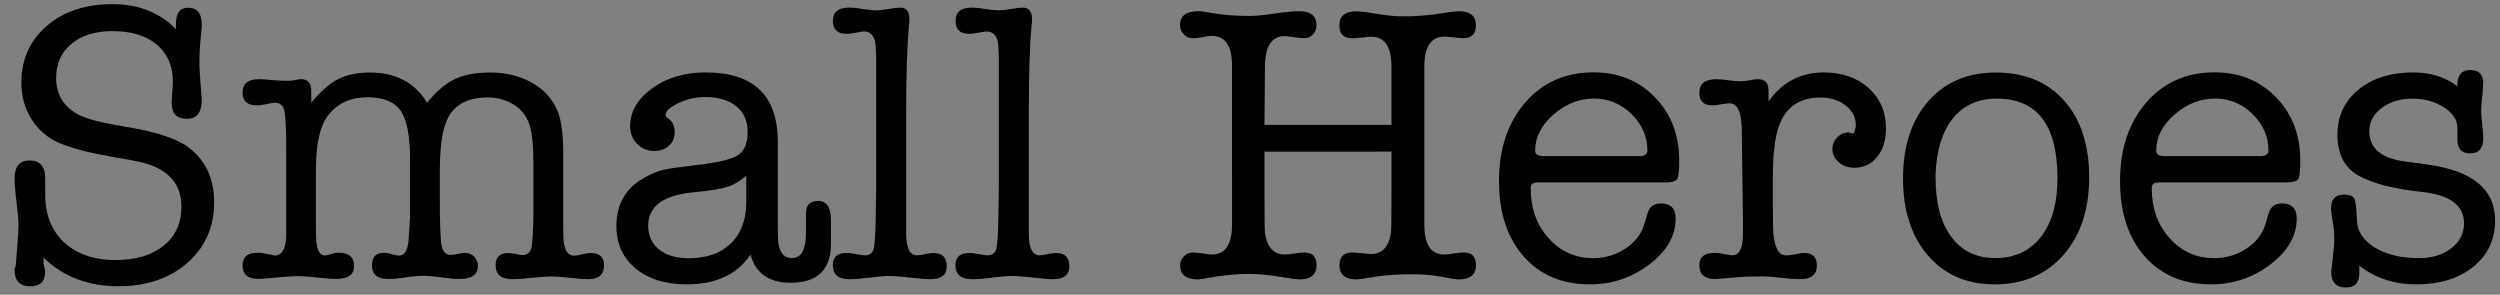 <?xml version="1.0" encoding="utf-8"?>
<!-- Generator: Adobe Illustrator 25.4.1, SVG Export Plug-In . SVG Version: 6.00 Build 0)  -->
<svg version="1.1" id="Layer_1" xmlns="http://www.w3.org/2000/svg" xmlns:xlink="http://www.w3.org/1999/xlink" x="0px" y="0px"
	 viewBox="0 0 2947.8 347.5" style="enable-background:new 0 0 2947.8 347.5;" xml:space="preserve">
<rect x="0" y="0" width="2947.8" height="347.5" fill="#808080" stroke="none"/>
<style type="text/css">
	.st0{fill:none;stroke:#FFFFFF;stroke-width:1.25;stroke-miterlimit:10;}
	.st1{fill:none;stroke:#000000;stroke-width:0.25;stroke-miterlimit:10;}
</style>
<g>
	<path class="st0" d="M7025.1,1054.7v15 M7025.1-204.5v-15 M-4030.1,1054.7v15 M-4030.1-204.5v-15 M7031.1,1048.7h15
		 M-4036.1,1048.7h-15 M7031.1-198.5h15 M-4036.1-198.5h-15"/>
	<path class="st1" d="M7025.1,1054.7v15 M7025.1-204.5v-15 M-4030.1,1054.7v15 M-4030.1-204.5v-15 M7031.1,1048.7h15
		 M-4036.1,1048.7h-15 M7031.1-198.5h15 M-4036.1-198.5h-15"/>
</g>
<g>
	<g>
		<path d="M132.6,4.9c30.6,0,55.5,9.8,74.9,29.5v-6.7c0-12.4,4.8-18.6,14.5-18.6c10.6,0,15.9,6.7,15.9,20.1V32c0,0.6-0.5,5.3-1.4,14
			s-1.4,19.2-1.4,31.4c0,1.6,0.3,6.5,0.9,15l1.4,18.7c0.3,1.6,0.5,3.7,0.5,6.5c0,15-5.8,22.5-17.3,22.5c-12.2,0-18.2-6.2-18.2-18.6
			v-2.3l0.9-12.6c0.3-4.3,0.5-7.8,0.5-10.3c0-18.6-6.3-33.2-19-43.8c-12.6-10.6-30-15.8-52.2-15.8c-20.3,0-36.4,5-48.4,15
			s-18,23.4-18,40.2c0,19.7,8.9,34.2,26.7,43.5c10,5,27.5,9.5,52.4,13.6c37.1,5.9,62.5,14,76.3,24.3c20.6,15.3,30.9,37,30.9,65
			c0,29.3-10.5,53.2-31.5,71.6s-48.2,27.6-81.5,27.6c-35.5,0-64.9-11.2-88.2-33.7c0,1.2,0,2.6,0,4.2c0,1.5,0,2.5,0,2.8
			c1.2,4.9,1.9,8.2,1.9,9.7c0,11.4-5.8,17.1-17.3,17.1c-12.5,0-18.8-6.6-18.8-19.7c0-1.6,0.5-2.8,1.4-3.7l1.9-24.3
			c0.9-12.2,1.4-20,1.4-23.4c0-6.2-0.8-15.6-2.3-28.1c-1.6-12.5-2.3-21.8-2.3-28.1c0-14,5.9-21.1,17.8-21.1
			c12.2,0,18.3,7.1,18.3,21.2v8.5c0,2.5,0,6.1,0,10.8c0,23.6,7.5,42.3,22.4,56.1c14.9,13.8,35.1,20.8,60.7,20.8
			c23.6,0,42.5-5.6,56.5-16.9c14-11.2,21-26.6,21-45.9c0-29.7-18.7-47.8-56.2-54.4l-26.7-4.7c-26.5-4.7-47.1-10.1-61.8-16.4
			c-13.4-5.9-24.1-15.2-32.1-27.9c-8-12.6-11.9-26.9-11.9-42.9c0-27.5,10-49.8,30-67C74.9,13.5,100.8,4.9,132.6,4.9z"/>
		<path d="M367,107.4V121c11.2-13.4,21.8-22.7,31.8-27.8s22.5-7.7,37.4-7.7c30.6,0,53,11.9,67.4,35.6c10.6-13.1,21.4-22.3,32.3-27.6
			s25-8,42.1-8c17.8,0,33.7,3.7,47.7,11.2c15.6,8.4,26.4,20.3,32.3,35.6c4,10.3,6.1,26.5,6.1,48.7v45.4v34.9
			c0,12.8,0.2,20.6,0.5,23.4c1.5,11.2,5.6,16.8,12.1,16.8c2.2,0,5.4-0.5,9.7-1.6s7.6-1.6,9.7-1.6c10.8,0,16.2,4.8,16.2,14.3
			c0,11.1-6.2,16.6-18.7,16.6c-4.7,0-11.8-0.5-21.3-1.6s-16.8-1.6-21.8-1.6c-5.3,0-13,0.5-23.2,1.6c-10.1,1.1-17.9,1.6-23.2,1.6
			c-13.1,0-19.7-5.5-19.7-16.6c0-9.5,5-14.3,15-14.3c1.2,0,4.4,0.4,9.4,1.2c1.9,0.8,4.4,1.2,7.5,1.2c5.3,0,8.7-2.6,10.1-8
			c1.4-5.3,2.3-18.6,2.6-39.8v-28.5v-30.9c0-21.5-1.6-37.2-4.9-47s-9.4-17.6-18.4-23.2s-19.3-8.4-30.8-8.4
			c-22.1,0-37.4,7.6-46.1,22.9c-6.8,12.2-10.2,33.4-10.2,63.6v33.2c0,29.3,0.7,47.7,2.1,55s5.1,11,11,11c1.9,0,4.6-0.4,8.2-1.2
			c3.6-0.8,6.3-1.2,8.2-1.2c4.4,0,8,1.5,11,4.4c3,3,4.4,6.6,4.4,11c0,10.3-7.3,15.4-22,15.4c-4.7,0-11.6-0.6-20.8-1.9
			c-9.2-1.2-16.1-1.9-20.8-1.9c-6.5,0-13.7,0.6-21.5,1.9c-7.8,1.2-14.7,1.9-20.6,1.9c-12.8,0-19.2-5.4-19.2-16.2
			c0-9.8,4.7-14.7,14-14.7c3.4,0,6.1,0.4,8,1.3c4.4,1.3,7.6,2,9.8,2c7.5,0,11.4-8,11.7-23.9l1.4-22c0-6.9,0-13.6,0-20.2
			c0-5.6,0-8.6,0-8.9v-38.9c0-27.2-3.7-46.1-11-56.8c-7.3-10.6-20.4-16-39.1-16c-20.6,0-36.3,7.5-47.3,22.5
			c-9.1,12.2-13.6,33.5-13.6,63.8v62.4c0,12.5,0.2,19.9,0.5,22c1.2,10.6,4.7,15.9,10.3,15.9c1.6,0,4.8-0.9,9.8-2.6
			c0.6,0,1.6-0.2,2.8-0.7c1.2,0,2.3,0,3.3,0c12.2,0,18.3,5.2,18.3,15.7c0,10.1-7,15.2-21.1,15.2c-5.3,0-11.9-0.5-19.7-1.4
			c-10.6-1.2-19.7-1.9-27.1-1.9c-3.7,0-10.6,0.5-20.6,1.4c-13.4,1.2-21.5,1.9-24.3,1.9c-12.5,0-18.7-5.4-18.7-16.2
			c0-9.8,6-14.7,18.1-14.7c0.6,0,1.6,0,2.9,0c1.3,0.3,2.2,0.5,2.9,0.5l11.9,2.3c0.3,0.3,1,0.5,1.9,0.5c8.6,0,13.2-7.6,13.8-22.9
			v-26.6v-71.4c0-26.4-0.7-42.9-2.1-49.5c-1.4-6.5-5.2-9.8-11.5-9.8c-1.2,0-5.6,0.8-13.1,2.3c-3.1,0.6-5.6,0.9-7.5,0.9
			c-11.5,0-17.3-5-17.3-15c0-10.6,6.4-15.9,19.2-15.9c3.4,0,8.1,0.3,14,0.9c5.9,0.6,11.1,0.9,15.4,0.9c1.6,0,3.3,0,5.2,0s3,0,3.3,0
			l11.2-1.9h1.4C363.3,93.8,367,98.3,367,107.4z"/>
		<path d="M932.3,333.4c-25.6,0-41.3-11.1-47.3-33.2c-15.9,23.4-40.9,35.1-74.9,35.1c-25.3,0-45.5-6.2-60.6-18.7
			s-22.7-29.2-22.7-50.1c0-25.9,11.1-44.9,33.2-57.1c8.4-4.7,15.7-7.7,21.8-9.1s18.3-3.2,36.7-5.4c26.2-2.8,43.3-6.7,51.2-11.7
			c8-5,11.9-14.2,11.9-27.6c0-12.8-4.4-22.8-13.3-30.2c-8.9-7.3-21.3-11-37.2-11c-14,0-27.1,3.9-39.3,11.7c-4.7,3.1-7,6.4-7,9.8
			c0,1.2,1.4,2.8,4.2,4.7c4.4,3.1,6.5,8.4,6.5,15.9c0,6.2-2.3,11.4-6.8,15.4c-4.5,4.1-10.2,6.1-17.1,6.1c-8.1,0-14.9-2.8-20.4-8.4
			S743,157.1,743,149c0-17.5,8.7-32.4,26-44.9s38.3-18.7,62.9-18.7c56.8,0,85.2,27.2,85.2,81.7v94.3c0,14.9,0.3,23.8,0.9,26.6
			c1.9,10.9,7.2,16.3,15.9,16.3c10.9,0,16.4-9.9,16.4-29.7v-22.8c0-9.9,4.8-14.9,14.3-14.9c10.1,0,15.2,7.5,15.2,22.5v2.3v26.7
			C979.4,318.4,963.5,333.4,932.3,333.4z M879.9,240.3v-33.2c-6.8,6.2-14.1,10.6-21.7,13.1c-7.6,2.5-21.2,4.7-40.8,6.6
			c-35.4,3.4-53.1,16.5-53.1,39.3c0,11.9,4.3,21.2,12.9,28.1c8.6,6.9,20.2,10.3,34.9,10.3c20.9,0,37.4-5.7,49.4-17.1
			C873.4,275.9,879.6,260.2,879.9,240.3z"/>
		<path d="M1068.5,131.7v145.5c0.3,15.9,4.6,23.9,12.8,23.9c1.9,0,5.8-0.7,11.8-2c3.8-0.5,6.3-0.8,7.6-0.8
			c10.4,0,15.6,5.2,15.6,15.7c0,10.1-6.4,15.2-19.1,15.2c-5,0-12.9-0.6-23.8-1.9c-10.9-1.2-19.3-1.9-25.2-1.9
			c-5,0-12.4,0.6-22.4,1.9c-10,1.2-17.3,1.9-21.9,1.9h-2.3c-13.1,0-19.6-5.5-19.6-16.6c0-9.5,5.4-14.3,16.1-14.3c0.6,0,1.7,0,3.3,0
			c1.9,0.4,3.3,0.6,4.3,0.6c7.9,1.5,12.4,2.2,13.7,2.2c5.7,0,9.2-2.4,10.6-7.3s2.3-17.5,2.6-37.8l0.5-32.9v-72.8V66.7
			c-0.3-9.4-0.8-15.6-1.4-18.8c-2.2-7.2-6.6-10.8-13.1-10.8c-0.9,0-5,0.6-12.2,1.9c-3.4,0.6-6.2,0.9-8.4,0.9
			c-10.6,0-15.9-5.1-15.9-15.2c0-10.4,6.2-15.7,18.7-15.7c3.4,0,6.4,0.2,8.9,0.5l11.2,1.6c5,0.7,9.2,1.1,12.6,1.1
			c3.1,0,7.8-0.5,14-1.6s10.9-1.6,14-1.6c7.2,0,10.8,4.5,10.8,13.6c0,3.1-0.2,5.5-0.5,7C1069.6,53.7,1068.5,87.7,1068.5,131.7z"/>
		<path d="M1213.1,131.7v145.5c0.3,15.9,4.6,23.9,12.8,23.9c1.9,0,5.8-0.7,11.8-2c3.8-0.5,6.3-0.8,7.6-0.8
			c10.4,0,15.6,5.2,15.6,15.7c0,10.1-6.4,15.2-19.1,15.2c-5,0-12.9-0.6-23.8-1.9c-10.9-1.2-19.3-1.9-25.2-1.9
			c-5,0-12.4,0.6-22.4,1.9c-10,1.2-17.3,1.9-21.9,1.9h-2.3c-13.1,0-19.6-5.5-19.6-16.6c0-9.5,5.4-14.3,16.1-14.3c0.6,0,1.7,0,3.3,0
			c1.9,0.4,3.3,0.6,4.3,0.6c7.9,1.5,12.4,2.2,13.7,2.2c5.7,0,9.2-2.4,10.6-7.3c1.4-4.9,2.3-17.5,2.6-37.8l0.5-32.9v-72.8V66.7
			c-0.3-9.4-0.8-15.6-1.4-18.8c-2.2-7.2-6.6-10.8-13.1-10.8c-0.9,0-5,0.6-12.2,1.9c-3.4,0.6-6.2,0.9-8.4,0.9
			c-10.6,0-15.9-5.1-15.9-15.2c0-10.4,6.2-15.7,18.7-15.7c3.4,0,6.4,0.2,8.9,0.5l11.2,1.6c5,0.7,9.2,1.1,12.6,1.1
			c3.1,0,7.8-0.5,14-1.6s10.9-1.6,14-1.6c7.2,0,10.8,4.5,10.8,13.6c0,3.1-0.2,5.5-0.5,7C1214.1,53.7,1213.1,87.7,1213.1,131.7z"/>
		<path d="M1491,147.2h149.7V78.4c0-23.4-8-35.1-23.9-35.1c-1.9,0-5.2,0.3-10.1,0.9c-4.8,0.6-9,0.9-12.4,0.9c-10,0-15-5.1-15-15.2
			c0-11.1,6.7-16.6,20.1-16.6c4.4,0,12.3,1,23.9,3c11.5,2,22.1,3,31.8,3c15.6,0,31.2-1.3,46.8-3.9c9-1.5,15-2.2,17.8-2.2
			c13.7,0,20.6,5.5,20.6,16.6c0,10.1-4.8,15.2-14.5,15.2c-2.5,0-6.2-0.3-11.2-0.9c-5-0.6-8.7-0.9-11.2-0.9
			c-15.9,0-23.9,11.7-23.9,35.1V265c0,23.4,7.8,35.1,23.4,35.1c2.5,0,6.3-0.4,11.5-1.2c5.2-0.8,9-1.2,11.5-1.2c9.7,0,14.5,5,14.5,15
			c0,11.2-6.9,16.8-20.6,16.8c-2.8,0-8.9-0.9-18.2-2.8c-10.9-2.2-22.8-3.3-35.6-3.3c-17.2,0-31.7,0.9-43.5,2.8
			c-13.7,2.2-21.2,3.3-22.5,3.3c-13.7,0-20.6-5.5-20.6-16.6c0-10.1,5-15.2,15-15.2c2.5,0,6.2,0.3,11.2,0.9s8.7,0.9,11.2,0.9
			c13.1,0,20.9-8.6,23.4-25.7c0.3-2.2,0.5-16.2,0.5-42.1v-52.9H1491v53.5c0,25.9,0.2,39.9,0.5,42.1c2.5,17.2,10.3,25.7,23.4,25.7
			c2.5,0,6.3-0.4,11.5-1.2c5.2-0.8,9-1.2,11.5-1.2c9.7,0,14.5,5,14.5,15c0,11.2-6.9,16.8-20.6,16.8c-2.2,0-8.9-0.9-20.1-2.8
			c-15-2.5-28.1-3.7-39.3-3.7c-13.1,0-27.1,1.3-42.1,3.7l-11.2,1.9c-3.7,0.6-5.8,0.9-6.1,0.9c-14.4,0-21.5-5.5-21.5-16.6
			c0-4,1.5-7.5,4.4-10.6c3-3.1,6.5-4.6,10.5-4.6c2.8,0,7,0.4,12.6,1.2c3.4,0.8,6.7,1.2,9.8,1.2c15.9,0,23.9-11.7,23.9-35.1V77.4
			c0-23.4-8-35.1-23.9-35.1c-2.2,0-5.6,0.5-10.3,1.4s-8.7,1.4-12.2,1.4c-4.1,0-7.6-1.6-10.5-4.7c-3-3.1-4.4-6.7-4.4-10.8
			c0-10.9,7.2-16.4,21.5-16.4c2.8,0,8.6,0.8,17.3,2.3c11.9,2.2,26.4,3.3,43.5,3.3c6.5,0,16.3-0.9,29.2-2.8s22.5-2.8,28.8-2.8
			c13.7,0,20.6,5.5,20.6,16.6c0,4.3-1.4,7.9-4.2,10.8c-2.8,2.9-6.2,4.4-10.3,4.4c-3.4,0-7.6-0.4-12.6-1.2s-8.4-1.2-10.3-1.2
			c-15.3,0-23.1,11.7-23.4,35.1L1491,147.2z"/>
		<path d="M1980,189.4c0,11.8-0.8,19-2.4,21.7c-1.6,2.6-6.1,4-13.6,4h-149.2c-4.1,0-6.7,0.5-8,1.6s-1.9,2.9-1.9,5.4
			c0,23.5,7,43.1,21.1,58.8c14.1,15.7,31.6,23.5,52.6,23.5c13.8,0,26.4-3.7,37.8-11.2c11.4-7.5,18.8-17,22.3-28.5l4.2-13.6
			c2.2-7.5,7.3-11.2,15.5-11.2c11.6,0,17.4,5.9,17.4,17.8c0,20.3-10.3,38.3-30.9,54c-20.6,15.7-44,23.6-70.2,23.6
			c-32.8,0-58.8-11-78.2-33c-19.3-22-29-51.5-29-88.7c0-38.1,10.3-68.9,30.9-92.7c20.6-23.7,47.4-35.6,80.5-35.6
			c29.3,0,53.5,9.8,72.5,29.4C1970.5,134.3,1980,159.2,1980,189.4z M1810.1,177.6c0,4.4,3.4,6.5,10.3,6.5h112.2
			c6.6,0,9.9-2.2,9.9-6.5c0-16.5-6.3-30.9-18.8-43.1s-27.2-18.3-44.1-18.3c-17.5,0-33.5,6.3-47.9,18.9S1810.1,162,1810.1,177.6z"/>
		<path d="M2085.3,106.7v12.9c16.2-22.8,37.9-34.2,65-34.2c21.8,0,39.5,6.2,53.1,18.5s20.4,28.2,20.4,47.5
			c0,13.7-3.4,24.9-10.3,33.5c-6.9,8.6-15.9,12.9-27.1,12.9c-7.2,0-13.3-2.2-18.3-6.5c-5-4.4-7.5-9.7-7.5-15.9c0-5,1.9-9.4,5.6-13.3
			c3.7-3.9,8.1-5.9,13.1-5.9c0.9,0,3,0.5,6.1,1.4c1.9-3.7,2.8-7.2,2.8-10.3c0-9-4-16.7-11.9-22.9c-8-6.2-17.9-9.4-29.7-9.4
			c-24.3,0-40.6,10.9-48.7,32.8c-5,13.4-7.5,33.7-7.5,60.8v30.7c0,20.9,0.2,32.6,0.5,35.1c1.6,17.8,6.5,26.7,14.6,26.7
			c4.1,0,8.3-0.5,12.7-1.6c3.5-0.8,6.5-1.2,9-1.2c10.1,0,15.1,4.9,15.1,14.7c0,10.8-6.4,16.1-19.2,16.1h-1.9
			c-4.7,0-11.8-0.5-21.3-1.6s-16.6-1.6-21.3-1.6c-12.5,0-22.3,0.3-29.5,0.9l-26.2,2.3c-12.8,0-19.2-5.5-19.2-16.4
			c0-9.7,6-14.5,17.9-14.5c3.1,0,5.5,0.2,7.1,0.5l7.1,1.4c3.2,0.6,5.4,0.9,6.6,0.9c7.9,0,12.1-7.2,12.7-21.5v-23.9l-1.4-106.2
			c-0.9-18.4-5.6-27.6-14-27.6c-2.5,0-5.9,0.4-10.3,1.2c-4.4,0.8-7.8,1.2-10.3,1.2c-10.3,0-15.4-4.9-15.4-14.7
			c0-10.8,6.7-16.1,20.1-16.1c3.1,0,7.8,0.4,14,1.2s10.9,1.2,14,1.2c2.5,0,6.5-0.4,12.2-1.2c2.5-0.8,5.5-1.2,8.9-1.2
			C2081.2,93.3,2085.3,97.8,2085.3,106.7z"/>
		<path d="M2352,335.3c-32.8,0-59-11.3-78.6-33.9s-29.5-53-29.5-91c0-38.1,9.9-68.4,29.7-91s46.4-33.9,79.8-33.9
			c34,0,60.8,11.1,80.5,33.2c19.7,22.2,29.5,52.3,29.5,90.3c0,38.1-10.1,68.6-30.4,91.7C2412.7,323.7,2385.7,335.3,2352,335.3z
			 M2354.6,116.3c-21.9,0-39.1,7.6-51.6,22.9s-19.4,37-20.7,65v6.1c0,29.3,6.2,52.3,18.5,69c12.4,16.7,29.7,25,51.9,25
			c22.8,0,40.8-8.3,53.8-25s19.5-39.8,19.5-69.5C2425.9,147.5,2402.1,116.3,2354.6,116.3z"/>
		<path d="M2712.3,189.4c0,11.8-0.8,19-2.4,21.7c-1.6,2.6-6.1,4-13.6,4h-149.2c-4.1,0-6.7,0.5-8,1.6s-1.9,2.9-1.9,5.4
			c0,23.5,7,43.1,21.1,58.8c14.1,15.7,31.6,23.5,52.6,23.5c13.8,0,26.4-3.7,37.8-11.2c11.4-7.5,18.9-17,22.3-28.5l4.2-13.6
			c2.2-7.5,7.3-11.2,15.5-11.2c11.6,0,17.4,5.9,17.4,17.8c0,20.3-10.3,38.3-30.9,54c-20.6,15.7-44,23.6-70.2,23.6
			c-32.8,0-58.8-11-78.2-33c-19.3-22-29-51.5-29-88.7c0-38.1,10.3-68.9,30.9-92.7c20.6-23.7,47.4-35.6,80.5-35.6
			c29.3,0,53.5,9.8,72.5,29.4C2702.8,134.3,2712.3,159.2,2712.3,189.4z M2542.4,177.6c0,4.4,3.4,6.5,10.3,6.5h112.2
			c6.6,0,9.9-2.2,9.9-6.5c0-16.5-6.3-30.9-18.8-43.1s-27.2-18.3-44.1-18.3c-17.5,0-33.5,6.3-47.9,18.9S2542.4,162,2542.4,177.6z"/>
		<path d="M2845.4,85.4c20.8,0,38.2,5.5,52.2,16.4v-1.9c0-11.5,5-17.3,15-17.3c10.3,0,15.4,5,15.4,15c0,1.9-0.3,6.5-0.8,14
			c-1,6.2-1.6,12.5-1.6,18.7c0,3.7,0.4,9.2,1.2,16.4c0.8,7.2,1.2,12.6,1.2,16.4c0,11.9-5.1,17.8-15.2,17.8c-9.8,0-14.9-5-15.2-15
			v-15.4c-0.3-9.4-5.7-17.4-16.2-24.1s-22.8-10.1-36.9-10.1c-14.4,0-26.5,3.7-36.2,11s-14.6,16.5-14.6,27.4
			c0,20,13.8,31.8,41.3,35.6l27.2,3.7c53.2,7.2,79.8,29.2,79.8,66c0,22.5-8.5,40.6-25.7,54.5c-17.1,13.9-39.5,20.8-67.2,20.8
			c-25.8,0-48.2-7.3-67.2-22c0,3.1,0,6.1,0,8.9c0,11.2-5.3,16.8-15.9,16.8c-11.5,0-17.3-6.4-17.3-19.2c0,2.2,0.9-5.9,2.8-24.3
			c0.6-4.4,0.9-8.7,0.9-13.1c0-7.5-0.6-14.5-1.9-21.1c-1.2-6.5-1.9-11.7-1.9-15.4c0-10.9,5-16.4,15-16.4c6.6,0,10.7,1.6,12.4,4.7
			c1.7,3.1,2.7,11.4,3,24.8c0.3,13.4,7.3,24.3,21.1,32.8c13.7,8.4,31.2,12.6,52.4,12.6c15.3,0,27.9-3.9,37.9-11.7
			c10-7.8,15-17.6,15-29.5c0-21.2-16.8-33.5-50.5-37c-32.1-3.4-56.6-9.7-73.5-18.9c-16.8-9.2-25.3-25.3-25.3-48.4
			c0-21.8,8.2-39.5,24.7-53.1C2797.5,92.2,2818.9,85.4,2845.4,85.4z"/>
	</g>
</g>
</svg>
